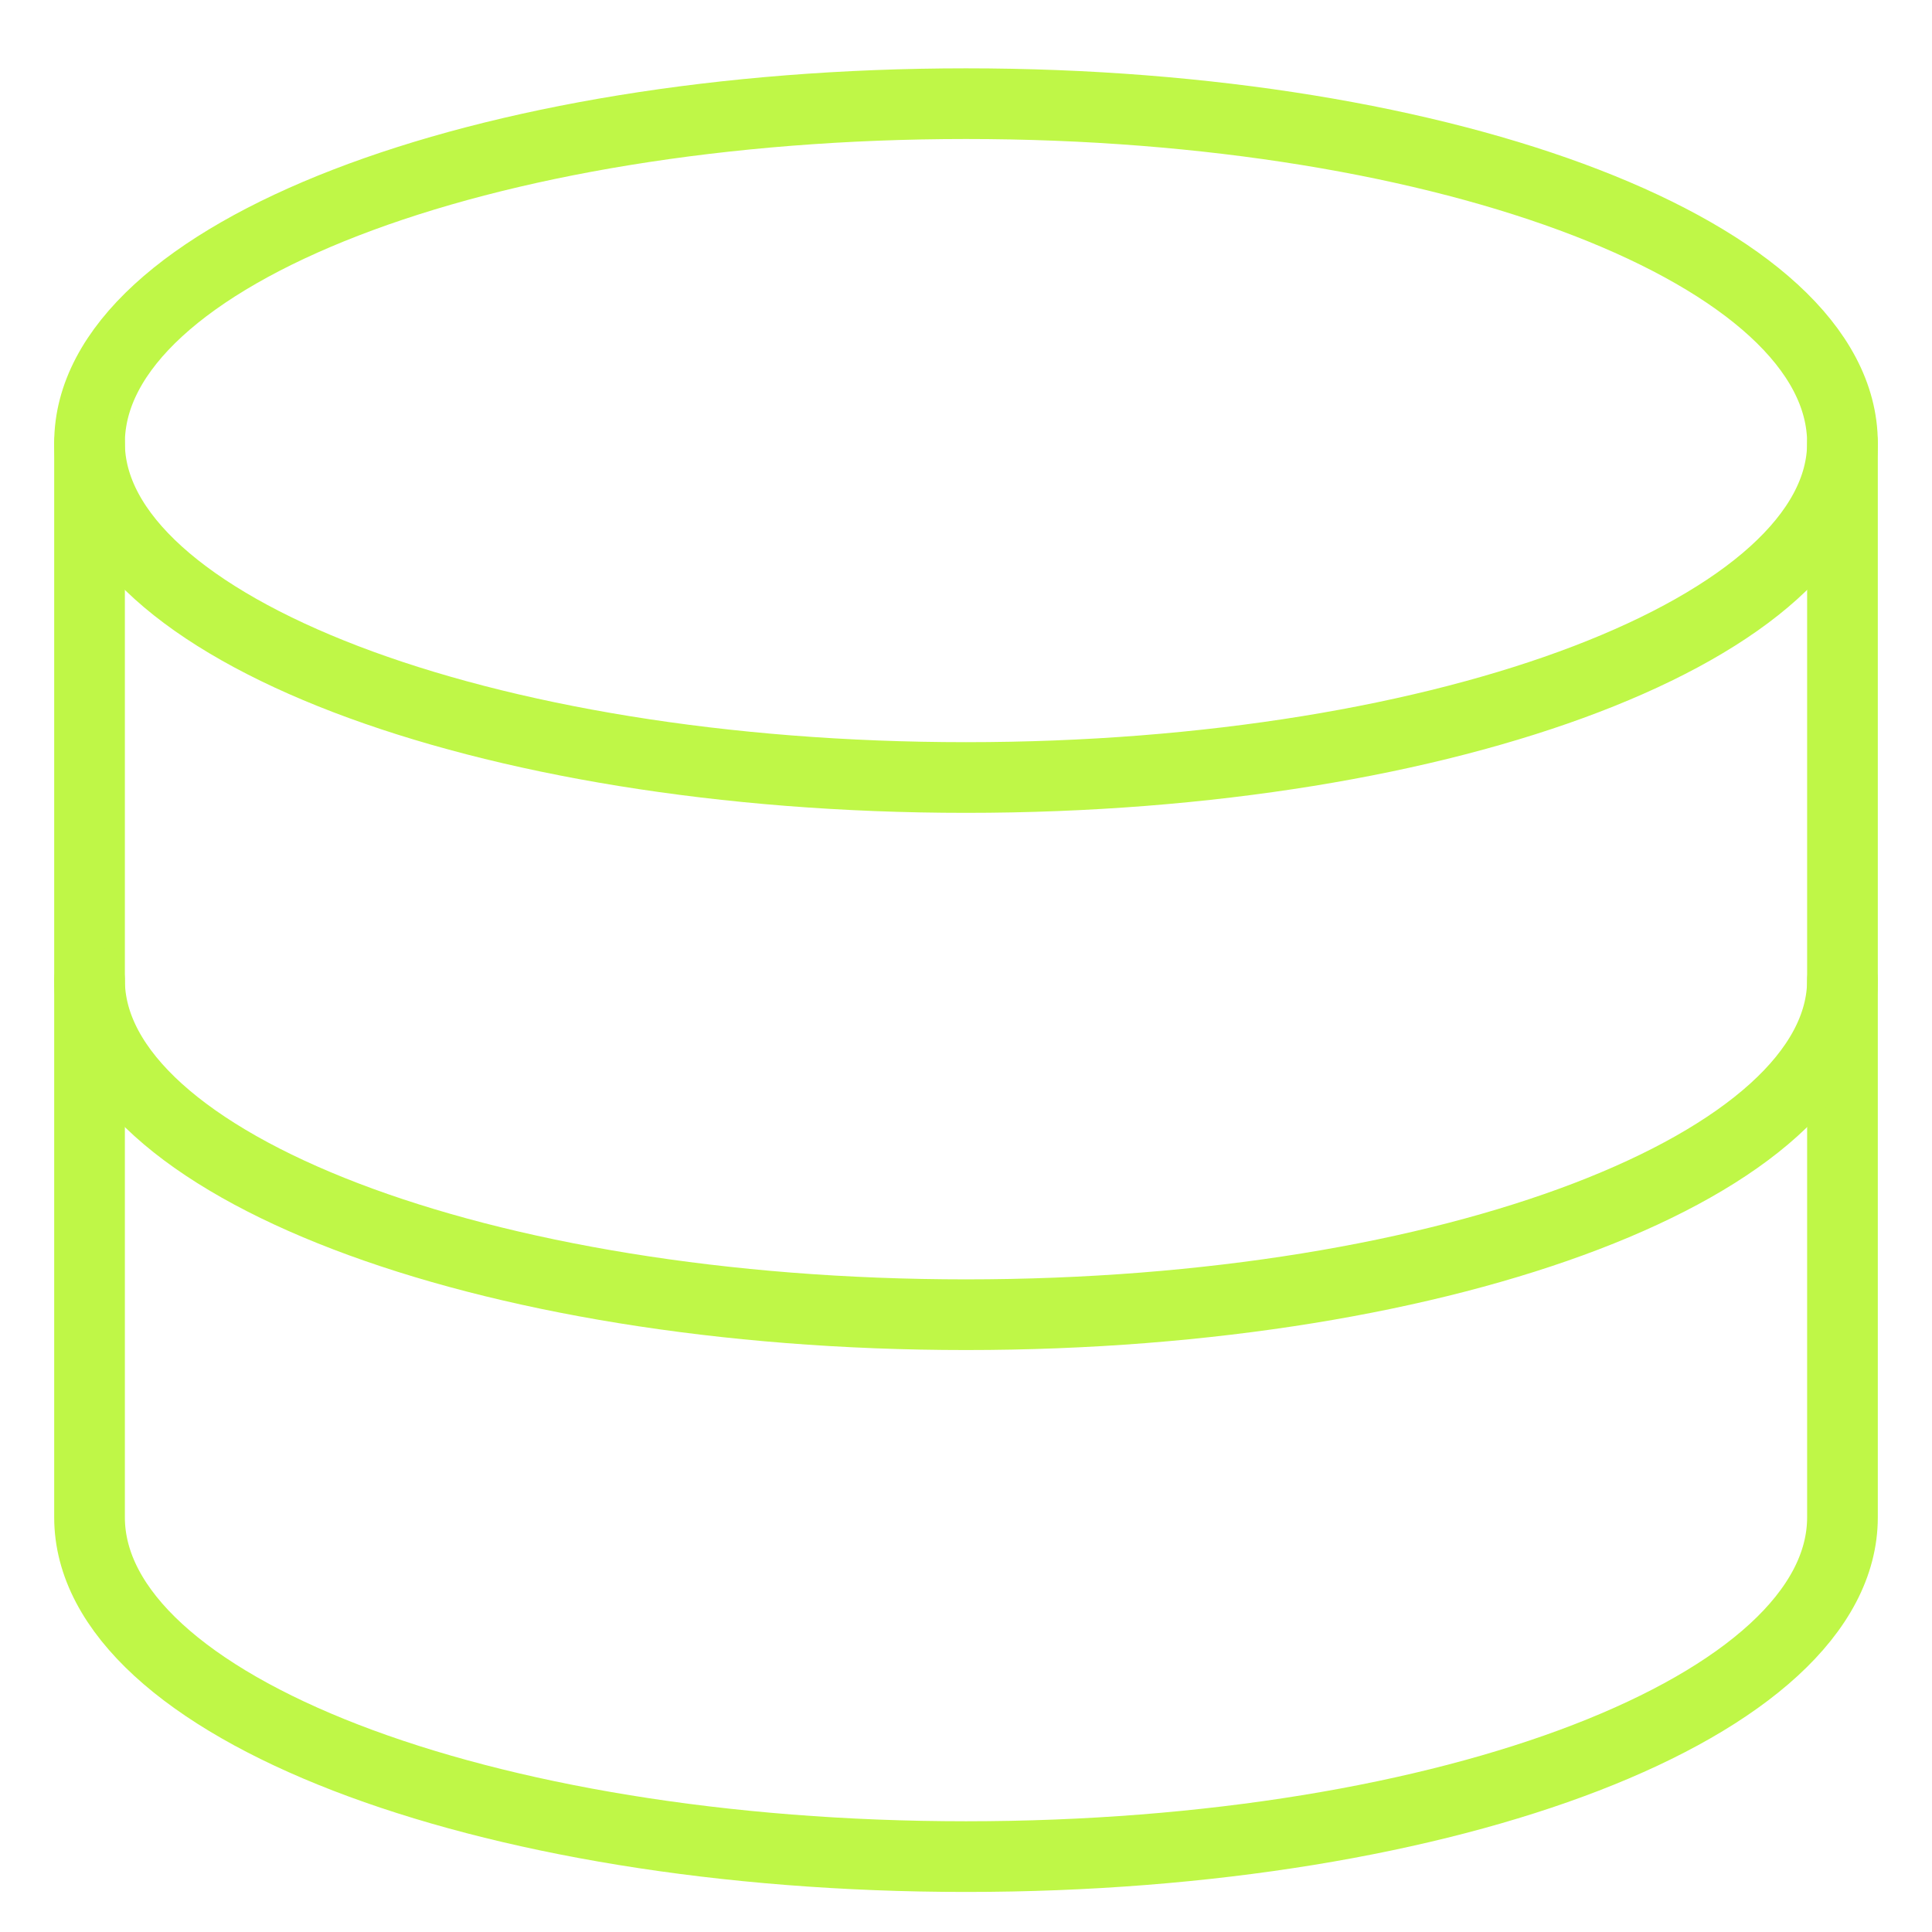 <svg version="1.2" xmlns="http://www.w3.org/2000/svg" viewBox="0 0 41 41" width="41" height="41">
	<title>icon-company-benefit-4</title>
	<defs>
		<clipPath clipPathUnits="userSpaceOnUse" id="cp1">
			<path d="m0.5 0.79h40v40h-40z"/>
		</clipPath>
	</defs>
	<style>
		.s0 { fill: none;stroke: #bff747;stroke-linecap: round;stroke-linejoin: round;stroke-width: 1.5 } 
	</style>
	<filter id="f0">
		<feFlood flood-color="#2388ed" flood-opacity="1" />
		<feBlend mode="normal" in2="SourceGraphic"/>
		<feComposite in2="SourceAlpha" operator="in" />
	</filter>
	<g id="Clip-Path" clip-path="url(#cp1)" filter="url(#f0)">
		<g>
			<path class="s0" d="m20.5 16.5c10.3 0 18.6-3.2 18.6-7.1 0-4-8.3-7.2-18.6-7.2-10.3 0-18.6 3.2-18.6 7.2 0 3.9 8.3 7.1 18.6 7.1z"/>
			<path class="s0" d="m1.9 9.4v22.8c0 4 8.3 7.2 18.6 7.2 10.3 0 18.6-3.2 18.6-7.2v-22.8"/>
			<path class="s0" d="m39.1 20.8c0 3.9-8.3 7.1-18.6 7.1-10.3 0-18.6-3.2-18.6-7.1"/>
		</g>
	</g>
</svg>
